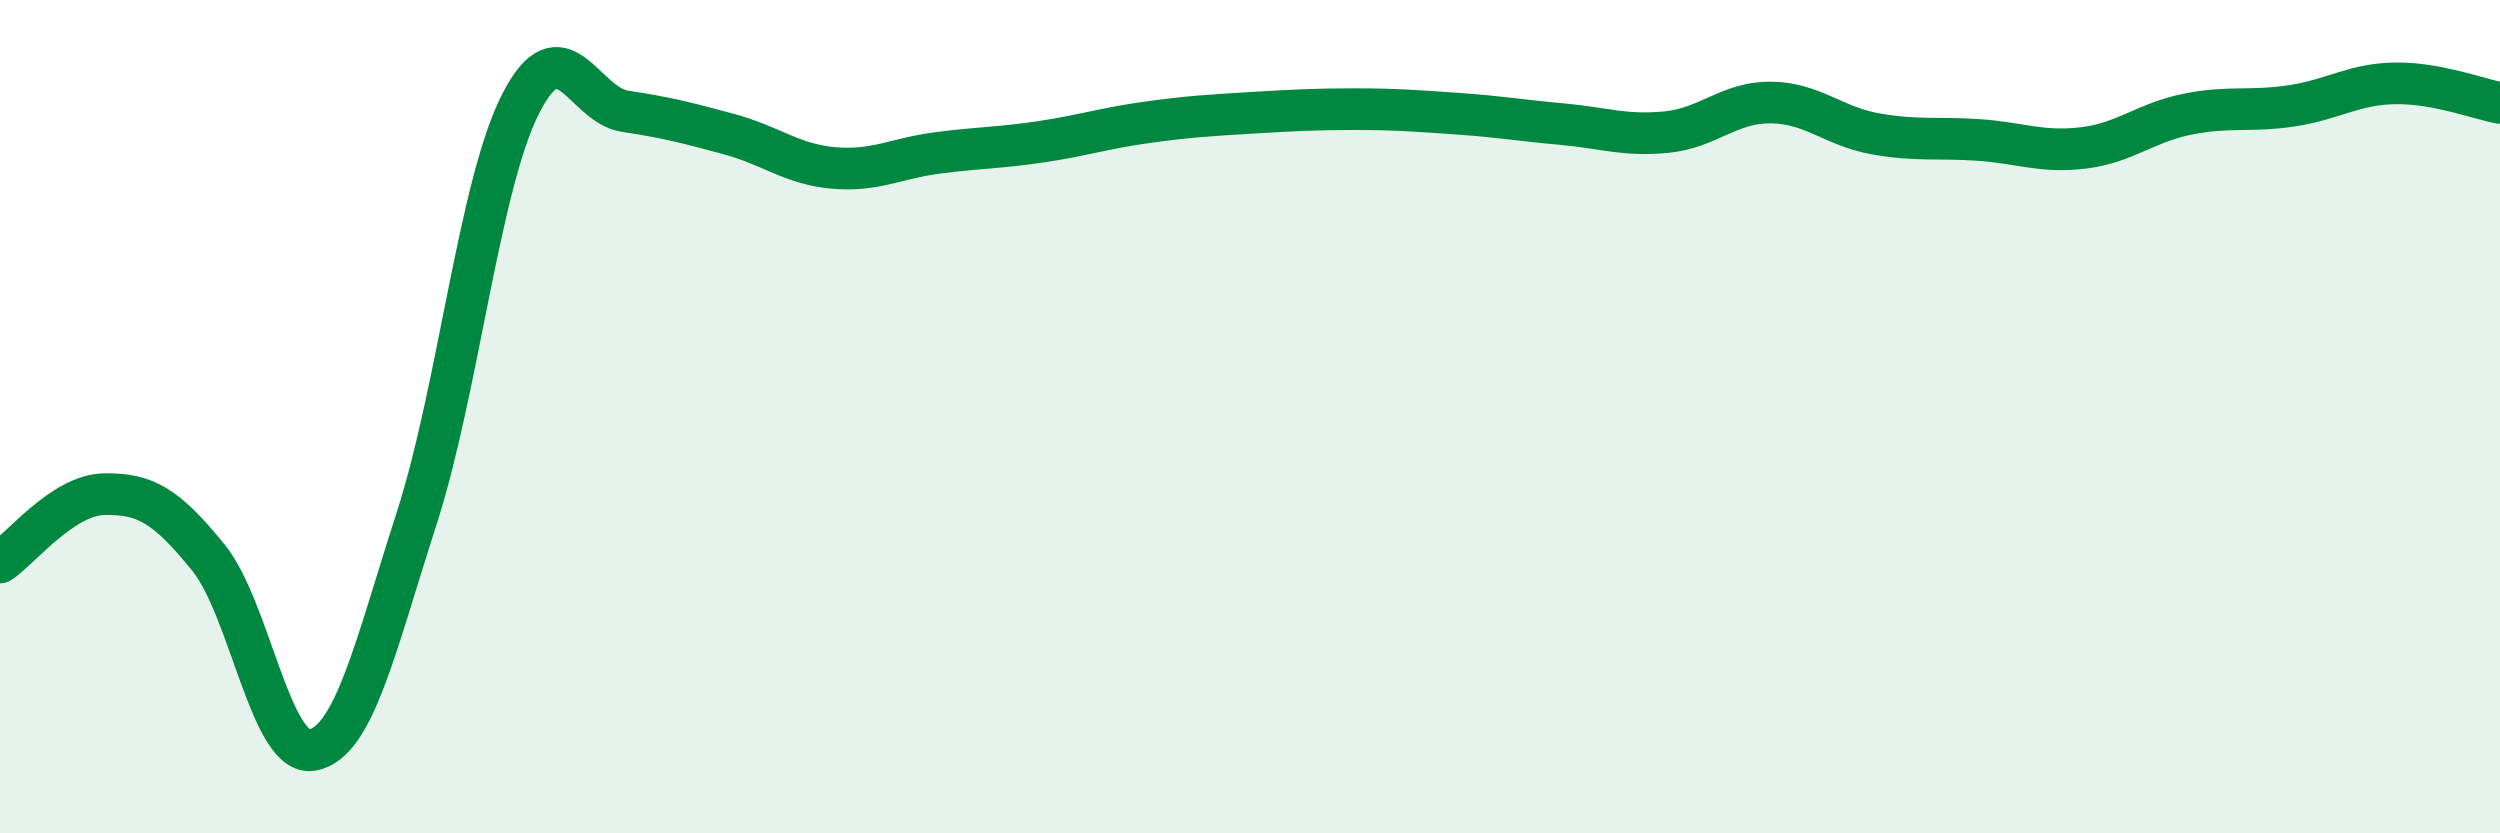 
    <svg width="60" height="20" viewBox="0 0 60 20" xmlns="http://www.w3.org/2000/svg">
      <path
        d="M 0,13.5 C 0.5,13.17 1.5,11.88 2.5,11.86 C 3.5,11.84 4,12.15 5,13.38 C 6,14.61 6.5,18.19 7.5,18 C 8.5,17.81 9,15.54 10,12.44 C 11,9.34 11.5,4.43 12.5,2.48 C 13.5,0.53 14,2.52 15,2.67 C 16,2.82 16.5,2.95 17.5,3.22 C 18.5,3.49 19,3.94 20,4.03 C 21,4.12 21.5,3.8 22.5,3.67 C 23.5,3.54 24,3.55 25,3.4 C 26,3.25 26.5,3.08 27.5,2.94 C 28.5,2.8 29,2.77 30,2.71 C 31,2.65 31.5,2.62 32.5,2.62 C 33.5,2.62 34,2.66 35,2.73 C 36,2.8 36.5,2.89 37.5,2.98 C 38.5,3.07 39,3.27 40,3.17 C 41,3.07 41.5,2.45 42.5,2.46 C 43.5,2.47 44,3.03 45,3.21 C 46,3.39 46.5,3.29 47.5,3.36 C 48.5,3.43 49,3.67 50,3.55 C 51,3.43 51.5,2.94 52.5,2.74 C 53.5,2.54 54,2.69 55,2.54 C 56,2.39 56.5,2.01 57.5,2 C 58.5,1.99 59.5,2.38 60,2.47L60 20L0 20Z"
        fill="#008740"
        opacity="0.1"
        stroke-linecap="round"
        stroke-linejoin="round"
      />
      <path
        d="M 0,13.5 C 0.5,13.17 1.5,11.88 2.5,11.86 C 3.5,11.84 4,12.15 5,13.38 C 6,14.61 6.5,18.19 7.5,18 C 8.5,17.81 9,15.54 10,12.44 C 11,9.34 11.5,4.43 12.5,2.48 C 13.5,0.53 14,2.52 15,2.67 C 16,2.82 16.5,2.95 17.5,3.22 C 18.5,3.49 19,3.94 20,4.03 C 21,4.12 21.5,3.8 22.5,3.67 C 23.5,3.54 24,3.55 25,3.4 C 26,3.25 26.5,3.08 27.5,2.94 C 28.5,2.8 29,2.77 30,2.71 C 31,2.65 31.5,2.62 32.5,2.62 C 33.5,2.62 34,2.66 35,2.73 C 36,2.8 36.5,2.89 37.5,2.98 C 38.5,3.07 39,3.27 40,3.17 C 41,3.07 41.5,2.45 42.5,2.46 C 43.5,2.47 44,3.03 45,3.21 C 46,3.39 46.5,3.29 47.5,3.36 C 48.5,3.43 49,3.67 50,3.55 C 51,3.43 51.5,2.94 52.5,2.74 C 53.5,2.54 54,2.69 55,2.54 C 56,2.39 56.5,2.01 57.5,2 C 58.5,1.99 59.5,2.38 60,2.47"
        stroke="#008740"
        stroke-width="1"
        fill="none"
        stroke-linecap="round"
        stroke-linejoin="round"
      />
    </svg>
  